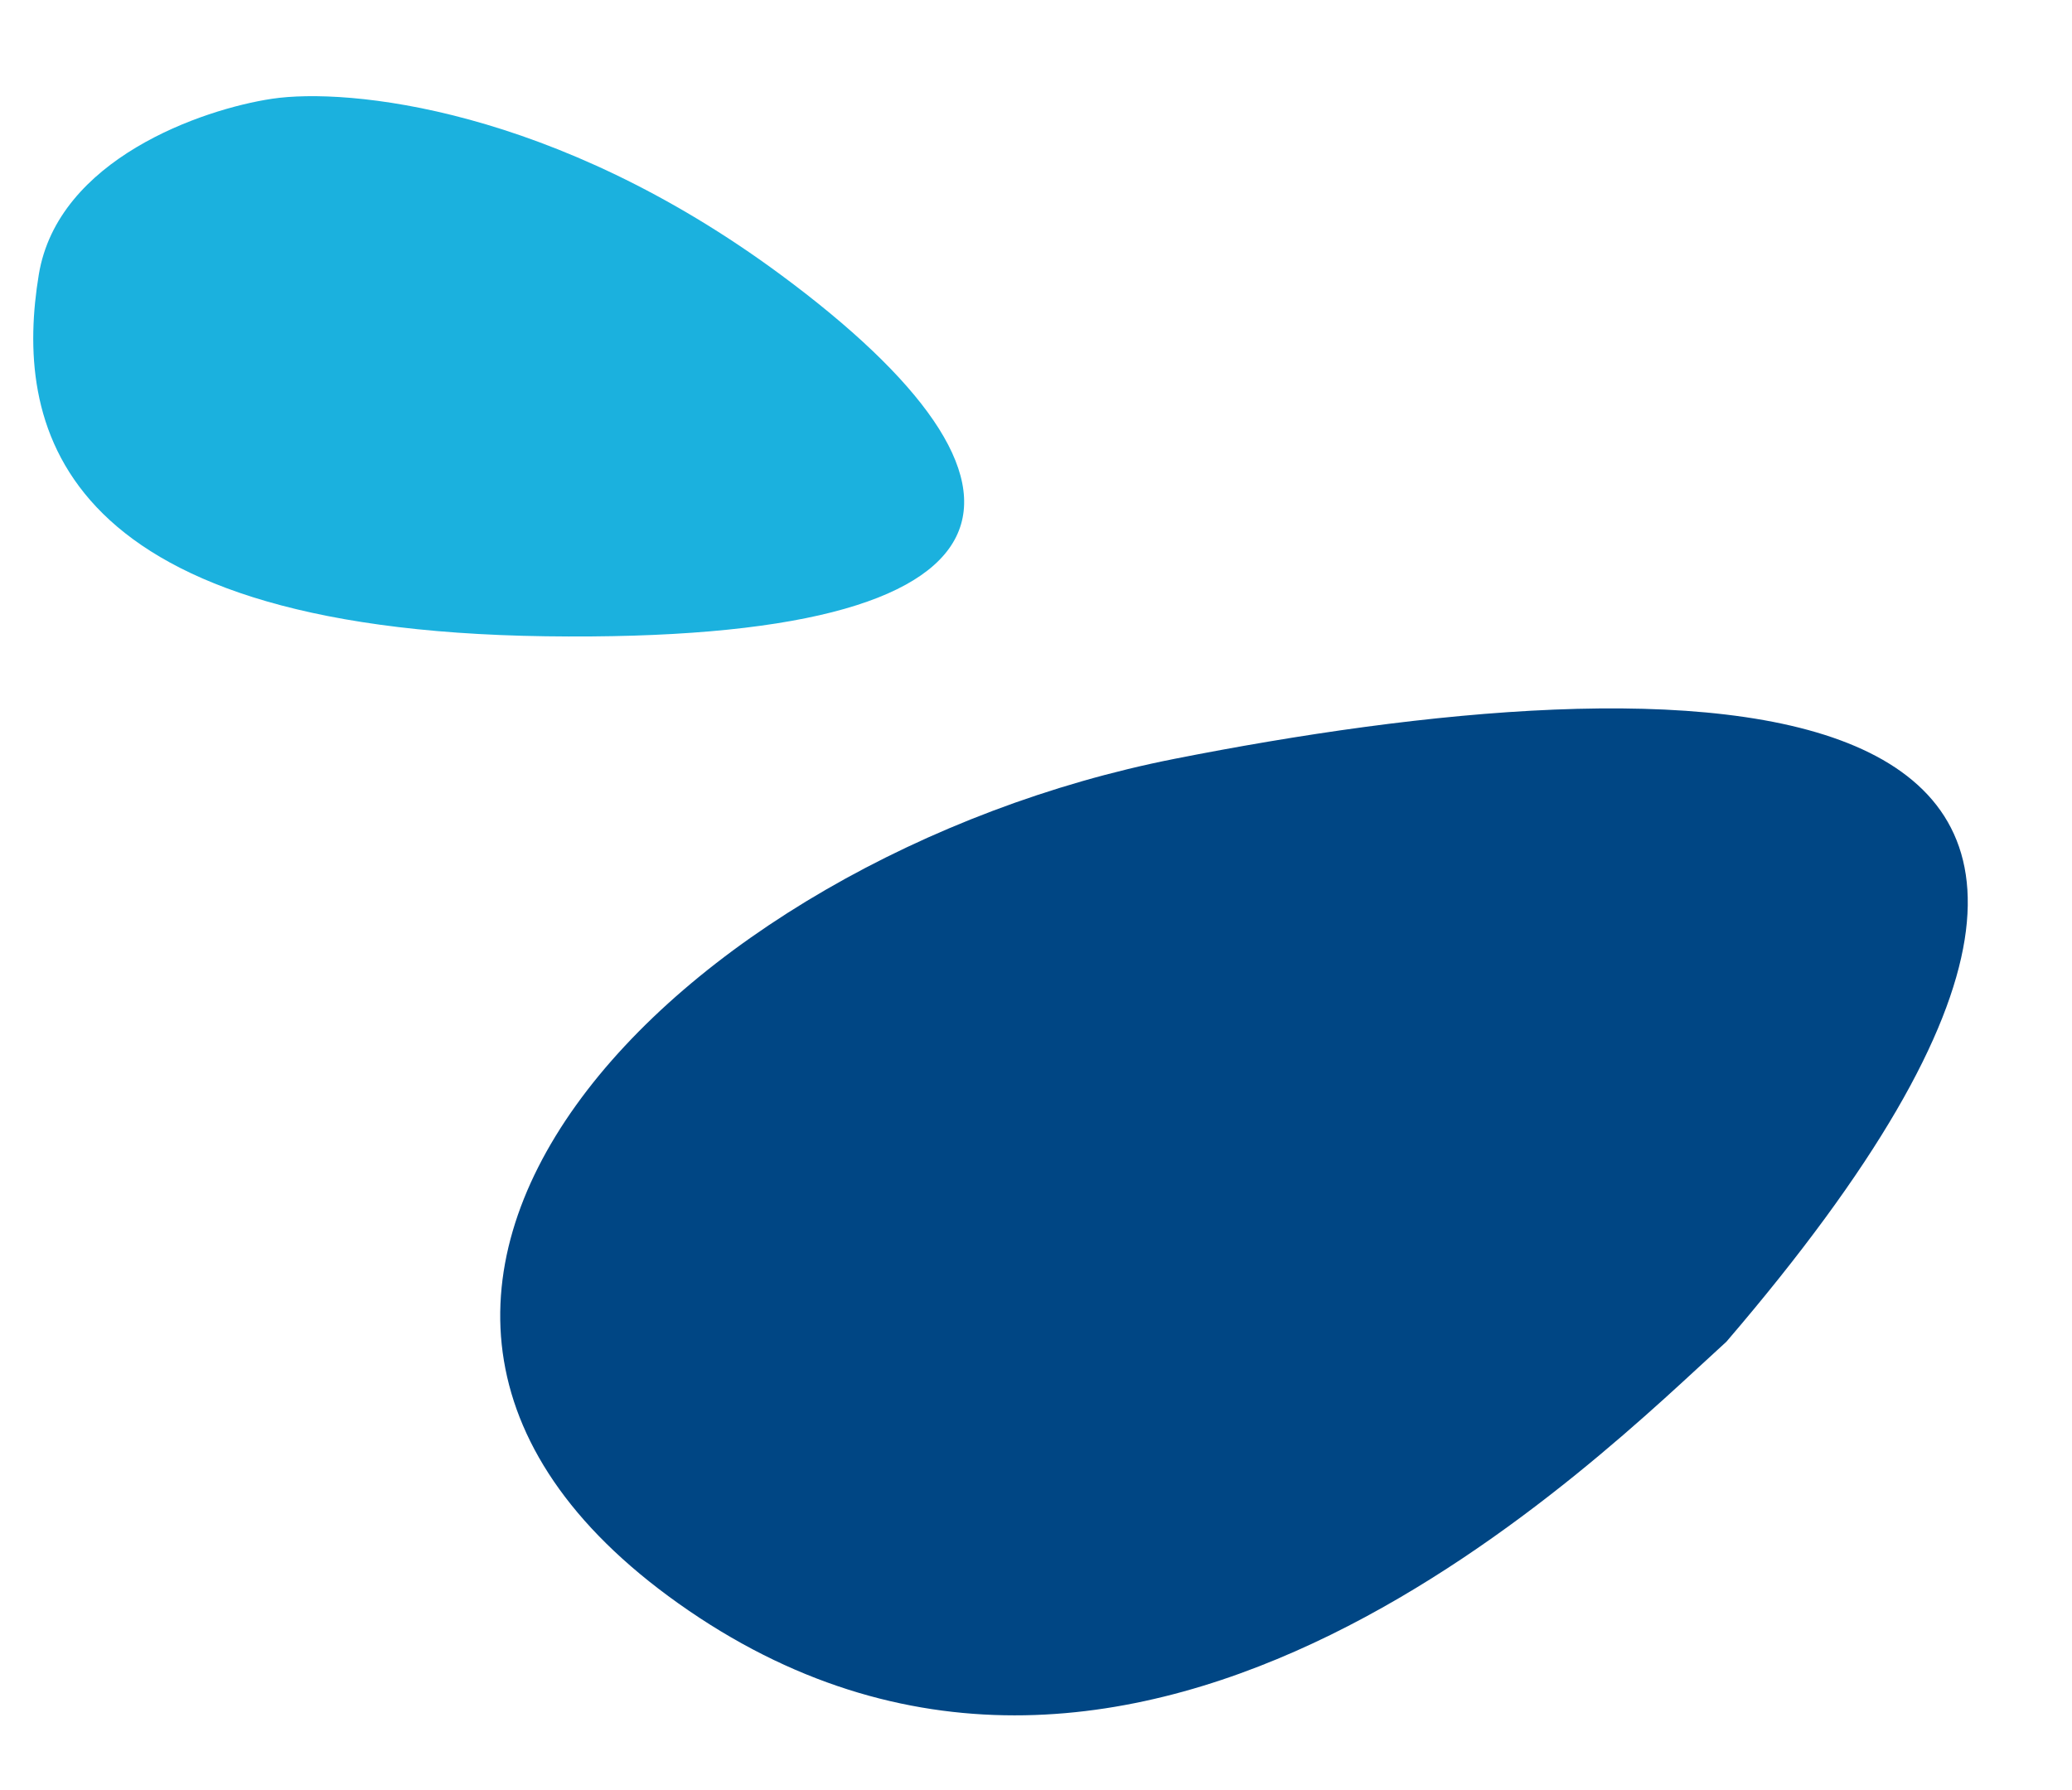 <svg xmlns="http://www.w3.org/2000/svg" width="169" height="146" viewBox="0 0 169 146" fill="none"><path d="M3.163 22.408C4.711 12.979 16.49 8.912 22.187 8.057C28.301 7.14 45.158 8.725 63.668 22.404C86.806 39.504 85.12 52.463 44.498 51.903C3.875 51.344 1.229 34.194 3.163 22.408Z" fill="#1BB1DE"></path><path d="M56.188 131.392C93.145 156.656 130.614 118.683 140.81 109.45C190.095 51.988 136.162 53.919 95.772 61.906C55.383 69.893 19.232 106.128 56.188 131.392Z" fill="#004684"></path></svg>